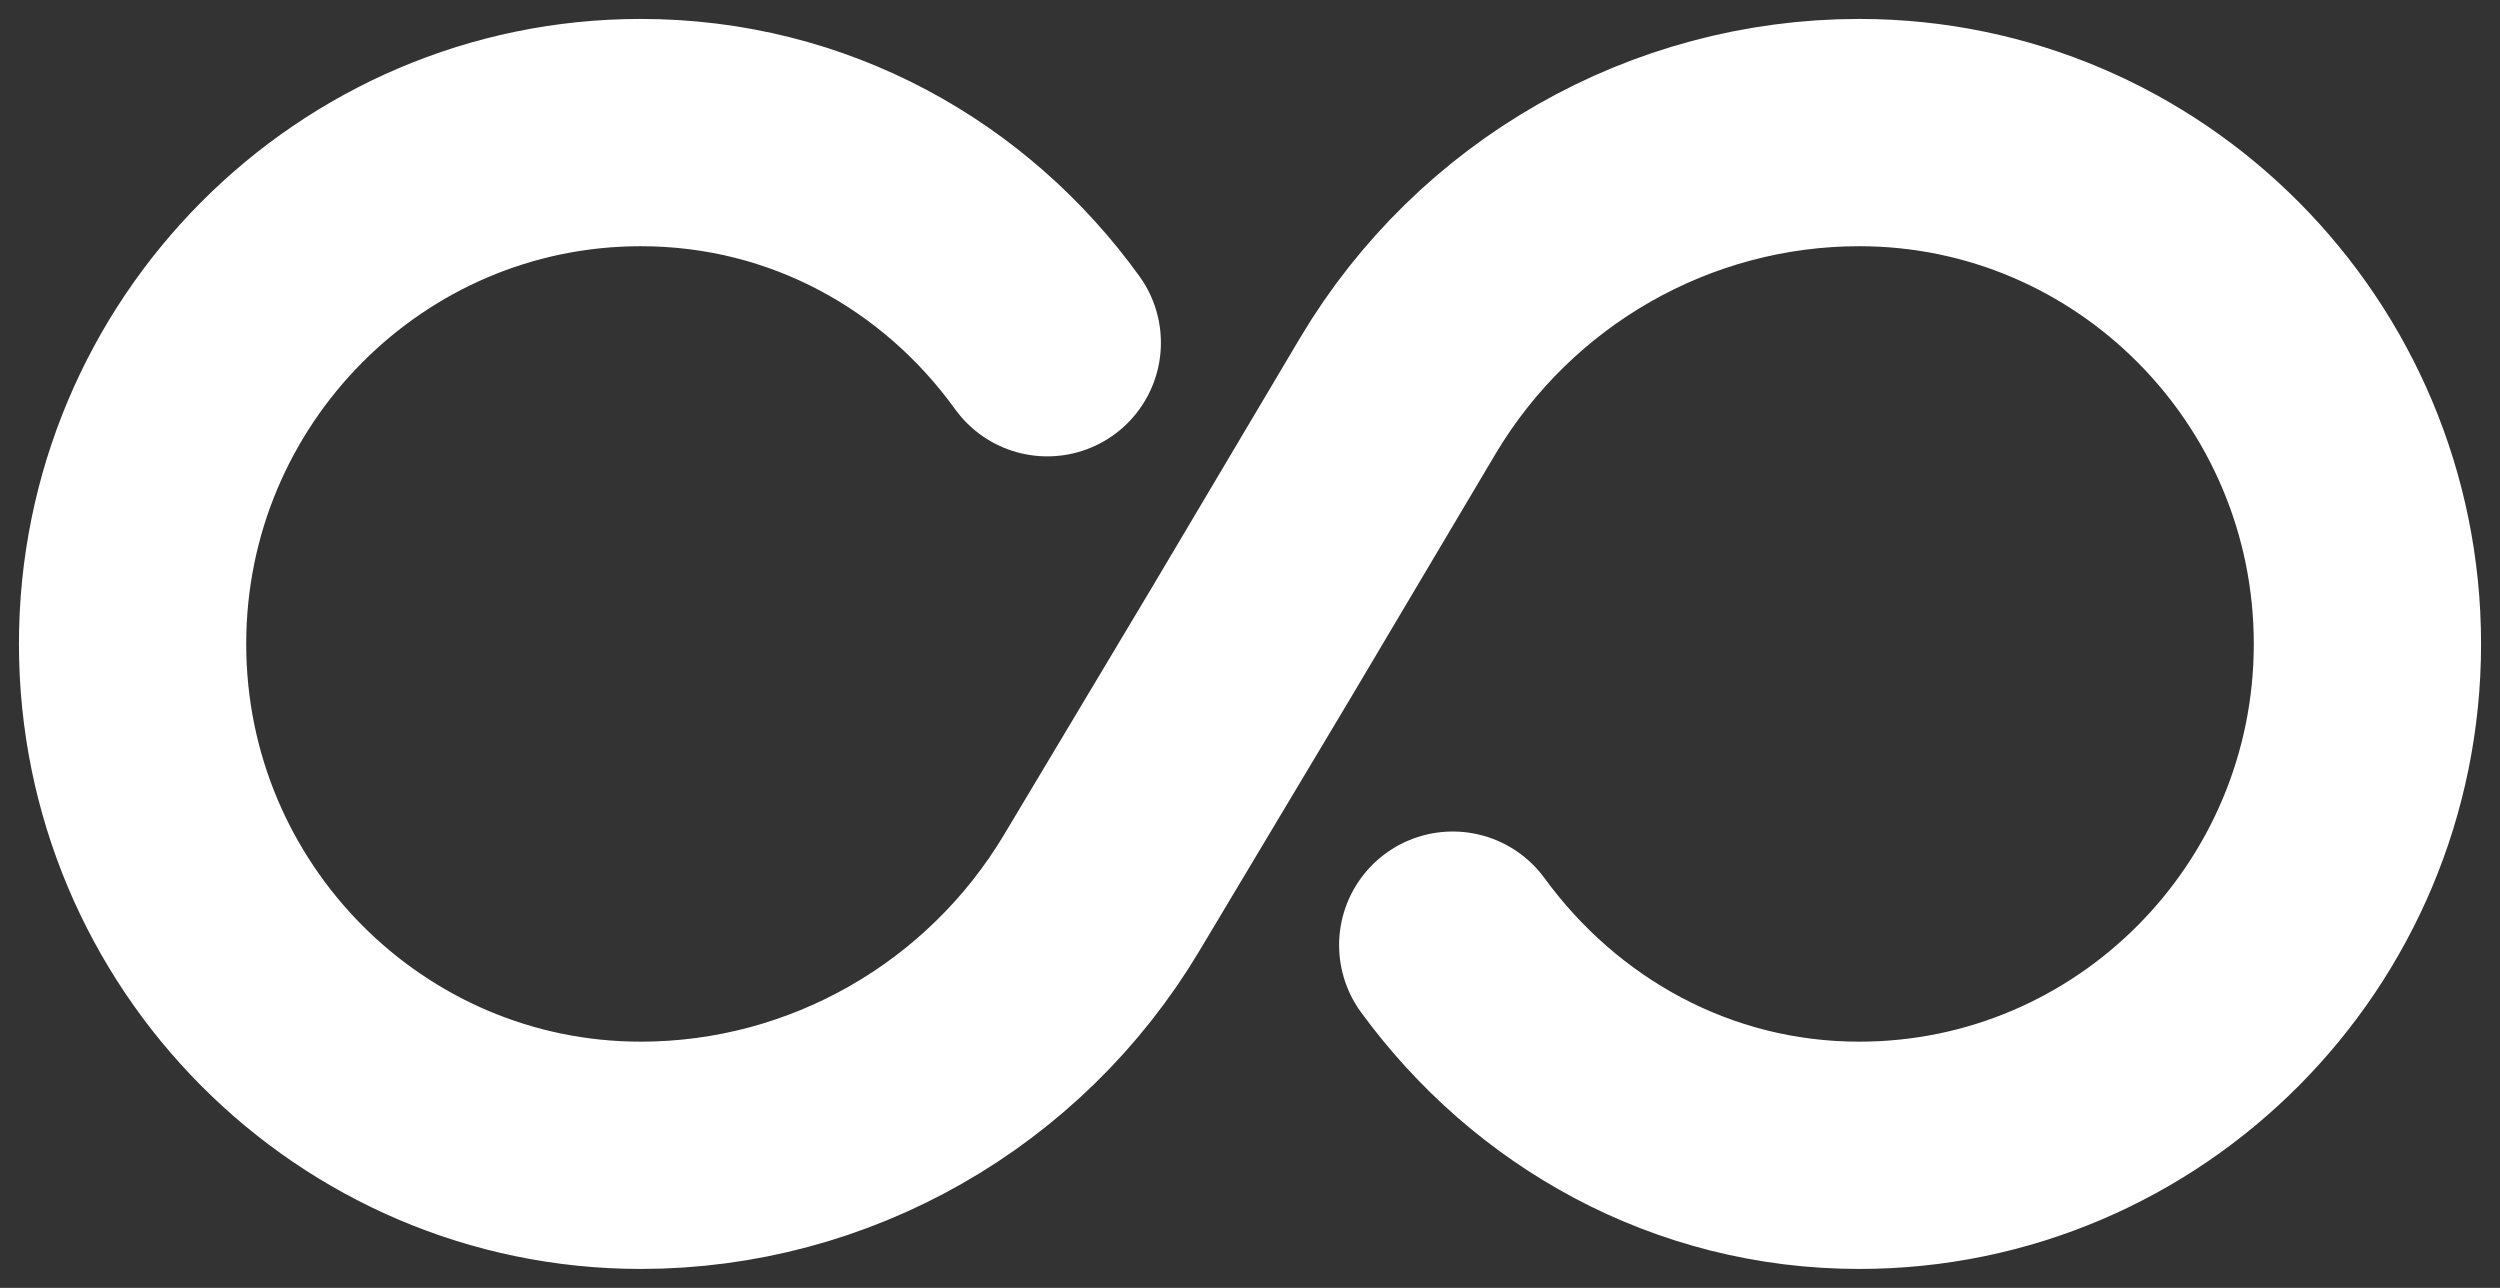 <svg width="66" height="34" viewBox="0 0 66 34" fill="none" xmlns="http://www.w3.org/2000/svg">
<rect x="0" y="0" width="66" height="34" fill="#333333" stroke="none"/>
<path d="M27.648 9.048C25.231 5.696 21.368 3.5 16.916 3.5C9.515 3.5 3.5 9.553 3.5 17C3.5 24.447 9.515 30.5 16.916 30.5C21.899 30.5 26.528 27.859 29.093 23.557L33.015 17L36.907 10.443C39.472 6.141 44.102 3.5 49.084 3.5C56.485 3.5 62.5 9.553 62.5 17C62.5 24.447 56.485 30.5 49.084 30.5C44.662 30.5 40.799 28.304 38.352 24.952" stroke="white" stroke-width="6" stroke-linecap="round" stroke-linejoin="round"/>
</svg>
